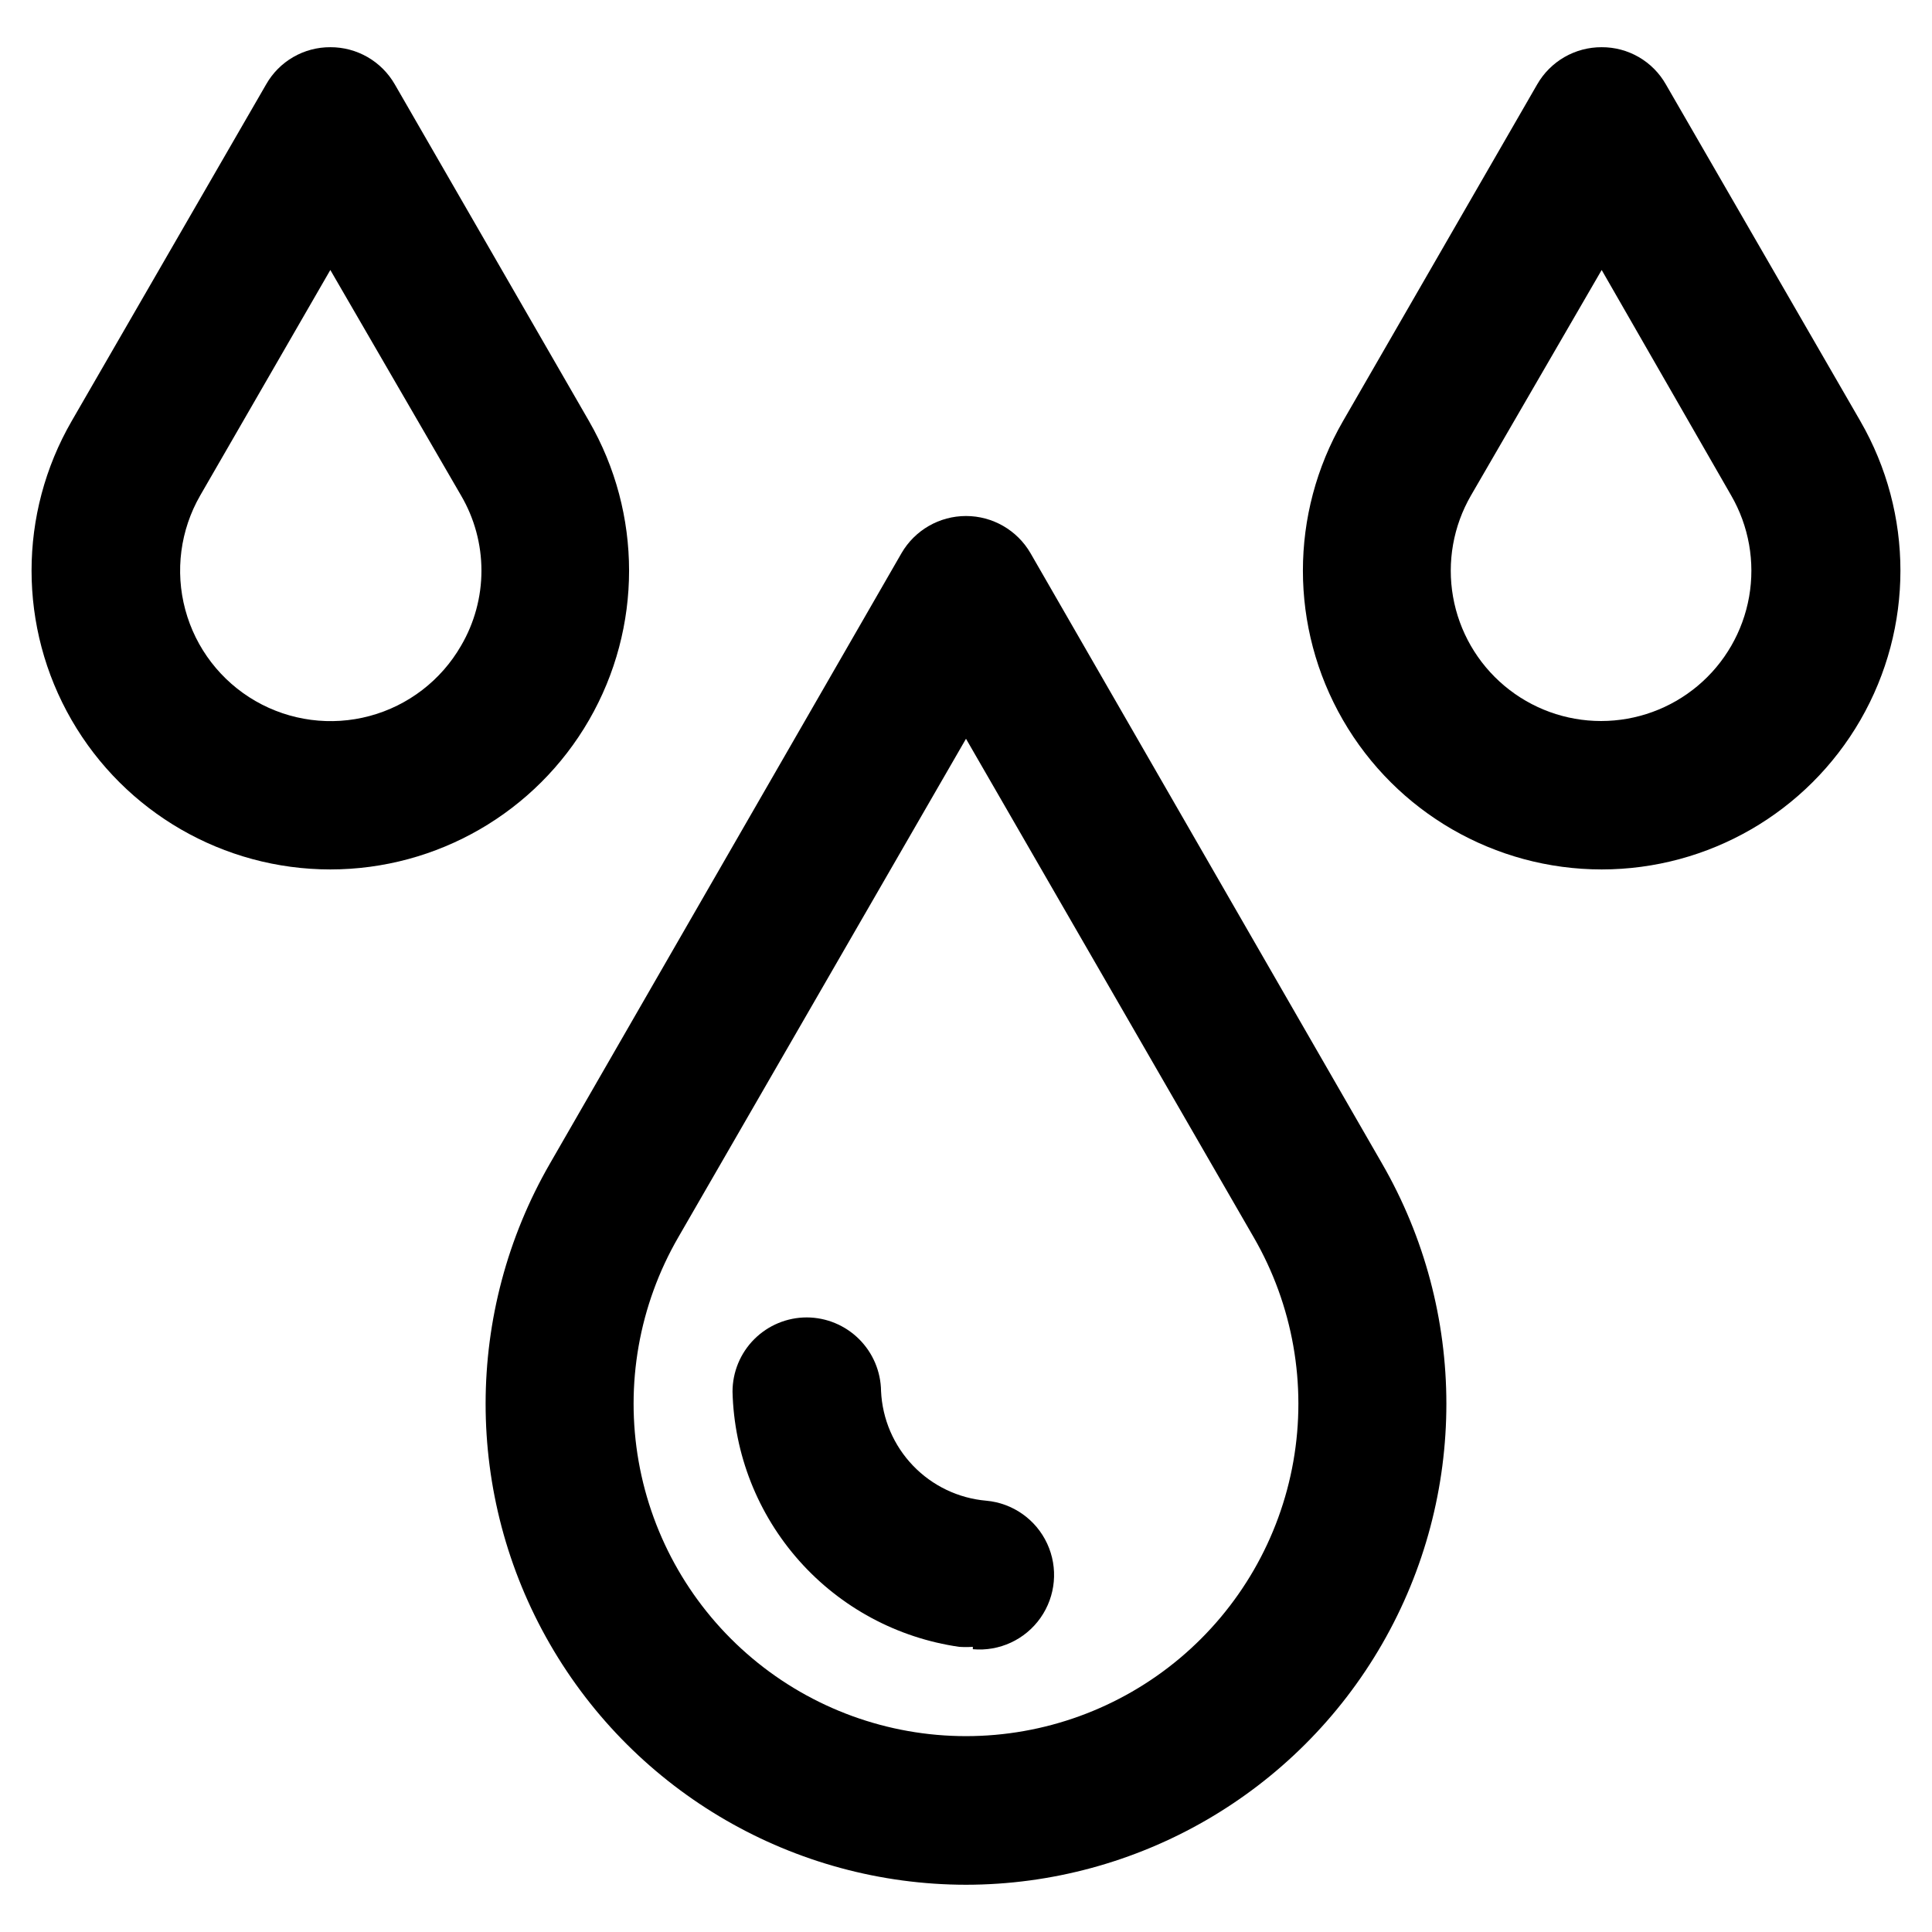 <?xml version="1.0" encoding="UTF-8"?>
<!-- The Best Svg Icon site in the world: iconSvg.co, Visit us! https://iconsvg.co -->
<svg fill="#000000" width="800px" height="800px" version="1.1" viewBox="144 144 512 512" xmlns="http://www.w3.org/2000/svg">
 <g>
  <path d="m231.54 374.41c-28.293-0.004-54.43-15.102-68.57-39.602-14.145-24.504-14.141-54.688 0.004-79.188l51.562-89.27c1.703-3 4.18-5.496 7.168-7.223 2.988-1.73 6.383-2.633 9.836-2.617 3.461-0.016 6.867 0.891 9.867 2.617 3 1.73 5.488 4.223 7.215 7.223l51.484 89.27h-0.004c14.145 24.5 14.148 54.684 0.004 79.188-14.141 24.5-40.277 39.598-68.566 39.602zm0-158.86-34.48 59.75c-5.281 9.168-6.707 20.055-3.961 30.27 2.746 10.219 9.438 18.922 18.602 24.207 9.164 5.281 20.055 6.707 30.27 3.961 10.215-2.746 18.922-9.438 24.207-18.605 3.543-6.039 5.41-12.914 5.41-19.914 0-7.004-1.867-13.879-5.41-19.918z"/>
  <path d="m568.46 374.41c-28.289-0.004-54.43-15.102-68.57-39.602-14.145-24.504-14.141-54.688 0.004-79.188l51.484-89.27c1.723-3 4.211-5.492 7.211-7.223 3.004-1.727 6.406-2.633 9.871-2.617 3.453-0.016 6.848 0.887 9.836 2.617 2.988 1.727 5.461 4.223 7.168 7.223l51.562 89.27h-0.004c14.148 24.5 14.148 54.684 0.008 79.188-14.145 24.5-40.281 39.598-68.57 39.602zm0-158.86-34.637 59.75c-4.691 8.109-6.375 17.613-4.754 26.84 1.621 9.227 6.445 17.59 13.621 23.613 7.172 6.023 16.242 9.324 25.609 9.324 9.371 0 18.438-3.301 25.613-9.324 7.176-6.023 11.996-14.387 13.621-23.613 1.621-9.227-0.062-18.73-4.754-26.84z"/>
  <path d="m400 643.48c-45.516-0.051-87.551-24.371-110.28-63.805-22.727-39.434-22.699-87.996 0.07-127.41l93.129-161.69c3.535-6.086 10.043-9.828 17.082-9.828 7.035 0 13.543 3.742 17.082 9.828l93.125 161.69c22.773 39.41 22.797 87.973 0.07 127.41-22.73 39.434-64.762 63.754-110.28 63.805zm0-303.7-76.281 132.17c-10.359 17.934-14.066 38.945-10.473 59.344 3.594 20.395 14.262 38.875 30.129 52.188 15.863 13.312 35.914 20.613 56.625 20.613s40.758-7.301 56.625-20.613c15.863-13.312 26.531-31.793 30.125-52.188 3.594-20.398-0.113-41.41-10.473-59.344z"/>
  <path d="m401.81 580.43c-1.207 0.082-2.414 0.082-3.621 0-16.387-2.359-31.41-10.441-42.406-22.82-10.992-12.379-17.25-28.25-17.656-44.801 0-5.219 2.074-10.227 5.762-13.914 3.691-3.691 8.699-5.766 13.918-5.766 5.188 0.02 10.156 2.078 13.836 5.731 3.684 3.652 5.781 8.605 5.844 13.793 0.336 7.394 3.344 14.418 8.473 19.762 5.125 5.344 12.02 8.645 19.395 9.285 7.031 0.633 13.191 4.969 16.156 11.375 2.969 6.402 2.293 13.906-1.77 19.68s-10.898 8.938-17.93 8.305z"/>
 </g>
</svg>
